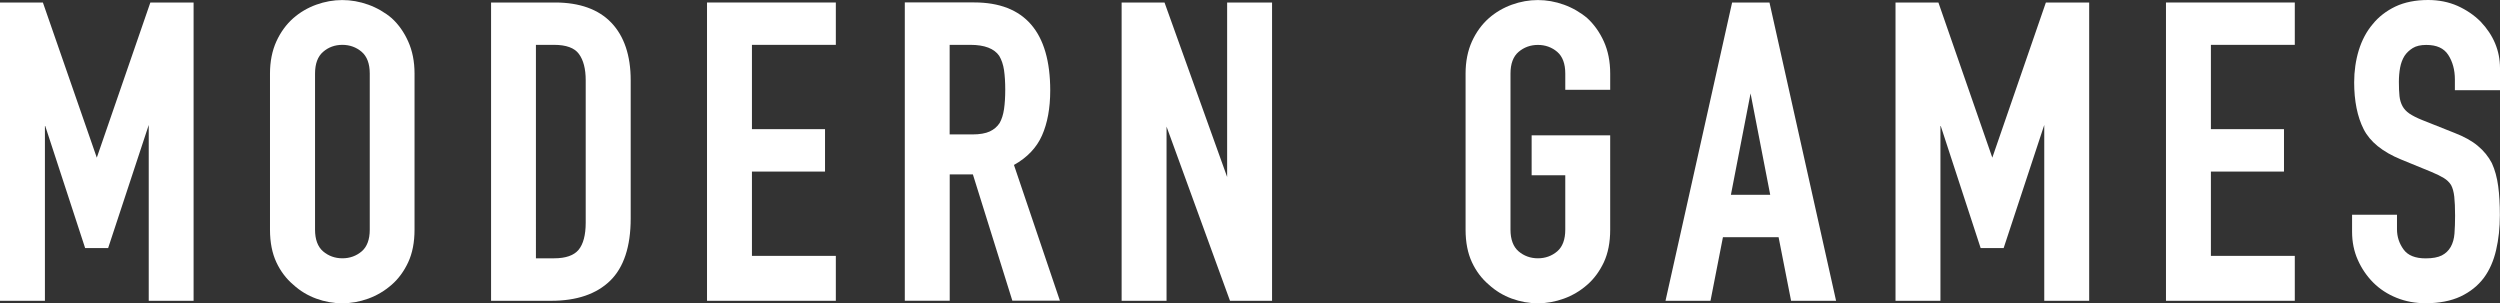 <?xml version="1.0" encoding="utf-8"?>
<!-- Generator: Adobe Illustrator 24.1.0, SVG Export Plug-In . SVG Version: 6.00 Build 0)  -->
<svg version="1.1" id="Layer_1" xmlns="http://www.w3.org/2000/svg" xmlns:xlink="http://www.w3.org/1999/xlink" x="0px" y="0px"
	 viewBox="0 0 370.11 44.9" style="enable-background:new 0 0 370.11 44.9;" xml:space="preserve">
<rect x="0" y="0" width="370.11" height="44.9" fill="#333333" stroke="none"/>
<style type="text/css">
	.st0{fill:#FFFFFF;}
</style>
<g>
	<polygon class="st0" points="14.33,23.34 6.39,0.49 6.35,0.37 0,0.37 0,44.53 6.65,44.53 6.65,18.51 12.56,36.59 12.6,36.72 
		16.01,36.72 22.02,18.5 22.02,44.53 28.66,44.53 28.66,0.37 22.26,0.37 	"/>
	<path class="st0" d="M57.99,2.69c-1.03-0.87-2.2-1.54-3.47-2c-2.54-0.91-5.16-0.91-7.69,0c-1.27,0.46-2.42,1.13-3.41,2
		c-1.04,0.92-1.88,2.07-2.51,3.45c-0.62,1.37-0.94,2.97-0.94,4.75v23.12c0,1.86,0.32,3.48,0.94,4.81c0.62,1.33,1.47,2.45,2.5,3.32
		c1,0.92,2.15,1.61,3.41,2.07c1.26,0.46,2.56,0.69,3.85,0.69c1.29,0,2.58-0.23,3.85-0.69c1.27-0.46,2.43-1.15,3.47-2.06
		c1-0.87,1.82-1.99,2.44-3.32c0.62-1.33,0.94-2.95,0.94-4.81V10.89c0-1.78-0.32-3.38-0.94-4.75C59.82,4.77,59,3.61,57.99,2.69z
		 M50.68,6.64c1.1,0,2.06,0.35,2.86,1.03c0.79,0.68,1.2,1.76,1.2,3.21v23.12c0,1.45-0.4,2.53-1.19,3.21
		c-0.8,0.68-1.76,1.03-2.86,1.03c-1.1,0-2.06-0.35-2.86-1.03c-0.79-0.68-1.19-1.76-1.19-3.21V10.89c0-1.45,0.4-2.53,1.19-3.21
		C48.62,6.99,49.58,6.64,50.68,6.64z"/>
	<path class="st0" d="M82.17,0.37h-9.47v44.16h8.92c3.76,0,6.69-1,8.71-2.97c2.02-1.97,3.04-5.07,3.04-9.21V11.87
		c0-3.64-0.96-6.5-2.85-8.49C88.62,1.38,85.81,0.37,82.17,0.37z M79.34,6.64h2.7c1.77,0,3.01,0.45,3.66,1.34
		c0.67,0.91,1.01,2.21,1.01,3.89v21.09c0,1.83-0.36,3.19-1.06,4.03c-0.7,0.83-1.91,1.25-3.61,1.25h-2.7V6.64z"/>
	<polygon class="st0" points="104.67,44.53 123.74,44.53 123.74,37.88 111.32,37.88 111.32,25.4 122.14,25.4 122.14,19.12 
		111.32,19.12 111.32,6.64 123.74,6.64 123.74,0.37 104.67,0.37 	"/>
	<path class="st0" d="M154.26,20.06c0.81-1.82,1.22-4.06,1.22-6.66c0-8.65-3.79-13.04-11.26-13.04h-10.27v44.16h6.65v-18.7h3.43
		l5.8,18.56l0.04,0.13h7.04l-6.8-20.09C152.07,23.33,153.47,21.85,154.26,20.06z M140.59,6.64h3.07c2.1,0,3.53,0.55,4.27,1.63
		c0.35,0.59,0.59,1.3,0.71,2.11c0.12,0.83,0.18,1.8,0.18,2.89c0,1.09-0.06,2.07-0.18,2.89c-0.12,0.81-0.34,1.5-0.65,2.05
		c-0.35,0.54-0.84,0.96-1.46,1.25c-0.63,0.29-1.49,0.44-2.56,0.44h-3.38V6.64z"/>
	<polygon class="st0" points="181.67,26.2 172.4,0.37 166.05,0.37 166.05,44.53 172.7,44.53 172.7,18.74 182.05,44.41 182.1,44.53 
		188.32,44.53 188.32,0.37 181.67,0.37 	"/>
	<path class="st0" d="M234.99,2.69c-1.03-0.87-2.2-1.54-3.47-2c-2.54-0.91-5.16-0.91-7.69,0c-1.27,0.46-2.42,1.13-3.41,2
		c-1.04,0.92-1.88,2.07-2.51,3.45c-0.62,1.37-0.94,2.97-0.94,4.75v23.12c0,1.86,0.32,3.48,0.94,4.81c0.62,1.33,1.47,2.45,2.5,3.32
		c1,0.92,2.15,1.61,3.41,2.07c1.26,0.46,2.56,0.69,3.85,0.69c1.29,0,2.58-0.23,3.85-0.69c1.27-0.46,2.44-1.15,3.47-2.06
		c1-0.87,1.82-1.99,2.45-3.32c0.62-1.33,0.94-2.95,0.94-4.81V20.04h-11.63v5.91h4.98v8.05c0,1.45-0.4,2.53-1.19,3.21
		c-0.8,0.68-1.76,1.03-2.86,1.03c-1.1,0-2.06-0.35-2.86-1.03c-0.79-0.68-1.2-1.76-1.2-3.21V10.89c0-1.45,0.4-2.53,1.2-3.21
		c0.8-0.68,1.76-1.03,2.86-1.03c1.1,0,2.06,0.35,2.86,1.03c0.79,0.68,1.19,1.76,1.19,3.21v2.4h6.65v-2.4c0-1.78-0.32-3.38-0.94-4.75
		C236.82,4.77,235.99,3.61,234.99,2.69z"/>
	<path class="st0" d="M261.96,0.37h-5.53l-9.81,43.93l-0.05,0.23h6.66l1.84-9.41h8.24l1.82,9.26l0.03,0.15h6.66l-9.83-44.02
		L261.96,0.37z M262.07,28.84h-5.82l2.91-15.01L262.07,28.84z"/>
	<polygon class="st0" points="294.95,23.34 287.01,0.49 286.97,0.37 280.62,0.37 280.62,44.53 287.27,44.53 287.27,18.51 
		293.18,36.59 293.22,36.72 296.63,36.72 302.64,18.5 302.64,44.53 309.29,44.53 309.29,0.37 302.88,0.37 	"/>
	<polygon class="st0" points="320.66,44.53 339.73,44.53 339.73,37.88 327.31,37.88 327.31,25.4 338.13,25.4 338.13,19.12 
		327.31,19.12 327.31,6.64 339.73,6.64 339.73,0.37 320.66,0.37 	"/>
	<path class="st0" d="M370.11,13.35v-3.26c0-2.58-0.97-4.9-2.88-6.9c-0.95-0.95-2.1-1.73-3.41-2.32C362.5,0.29,361.04,0,359.47,0
		c-1.86,0-3.5,0.33-4.85,0.97c-1.35,0.65-2.48,1.52-3.35,2.6c-0.92,1.08-1.61,2.39-2.07,3.88c-0.45,1.48-0.68,3.08-0.68,4.73
		c0,2.76,0.47,5.1,1.4,6.94c0.94,1.86,2.8,3.37,5.54,4.49l4.49,1.84c0.77,0.32,1.39,0.63,1.85,0.91c0.44,0.27,0.81,0.62,1.07,1.04
		c0.23,0.43,0.39,1,0.47,1.71c0.08,0.73,0.12,1.67,0.12,2.81c0,0.98-0.03,1.87-0.09,2.66c-0.06,0.77-0.25,1.43-0.56,1.98
		c-0.31,0.54-0.75,0.96-1.31,1.25c-0.57,0.29-1.37,0.44-2.4,0.44c-1.53,0-2.63-0.44-3.26-1.31c-0.65-0.89-0.98-1.89-0.98-2.99v-2.16
		h-6.65v2.52c0,1.5,0.28,2.9,0.85,4.17c0.56,1.27,1.33,2.39,2.28,3.35c0.96,0.96,2.12,1.72,3.44,2.25c1.33,0.54,2.78,0.81,4.31,0.81
		c2.03,0,3.77-0.34,5.18-1c1.42-0.67,2.58-1.6,3.45-2.76c0.83-1.12,1.44-2.5,1.81-4.1c0.37-1.58,0.56-3.33,0.56-5.18
		c0-1.59-0.08-3.04-0.25-4.3c-0.17-1.26-0.48-2.41-0.94-3.41c-0.5-0.96-1.2-1.82-2.08-2.55c-0.87-0.73-2.03-1.37-3.43-1.91
		l-4.8-1.91c-0.8-0.32-1.44-0.65-1.9-0.96c-0.45-0.31-0.79-0.68-1.02-1.1c-0.23-0.43-0.38-0.92-0.44-1.47
		c-0.06-0.57-0.09-1.28-0.09-2.13c0-0.72,0.06-1.43,0.18-2.09c0.12-0.65,0.34-1.24,0.65-1.74c0.31-0.47,0.73-0.86,1.23-1.17
		c0.5-0.31,1.17-0.46,1.99-0.46c1.55,0,2.61,0.48,3.26,1.48c0.65,1.01,0.98,2.23,0.98,3.62v1.6H370.11z"/>
</g>
</svg>
